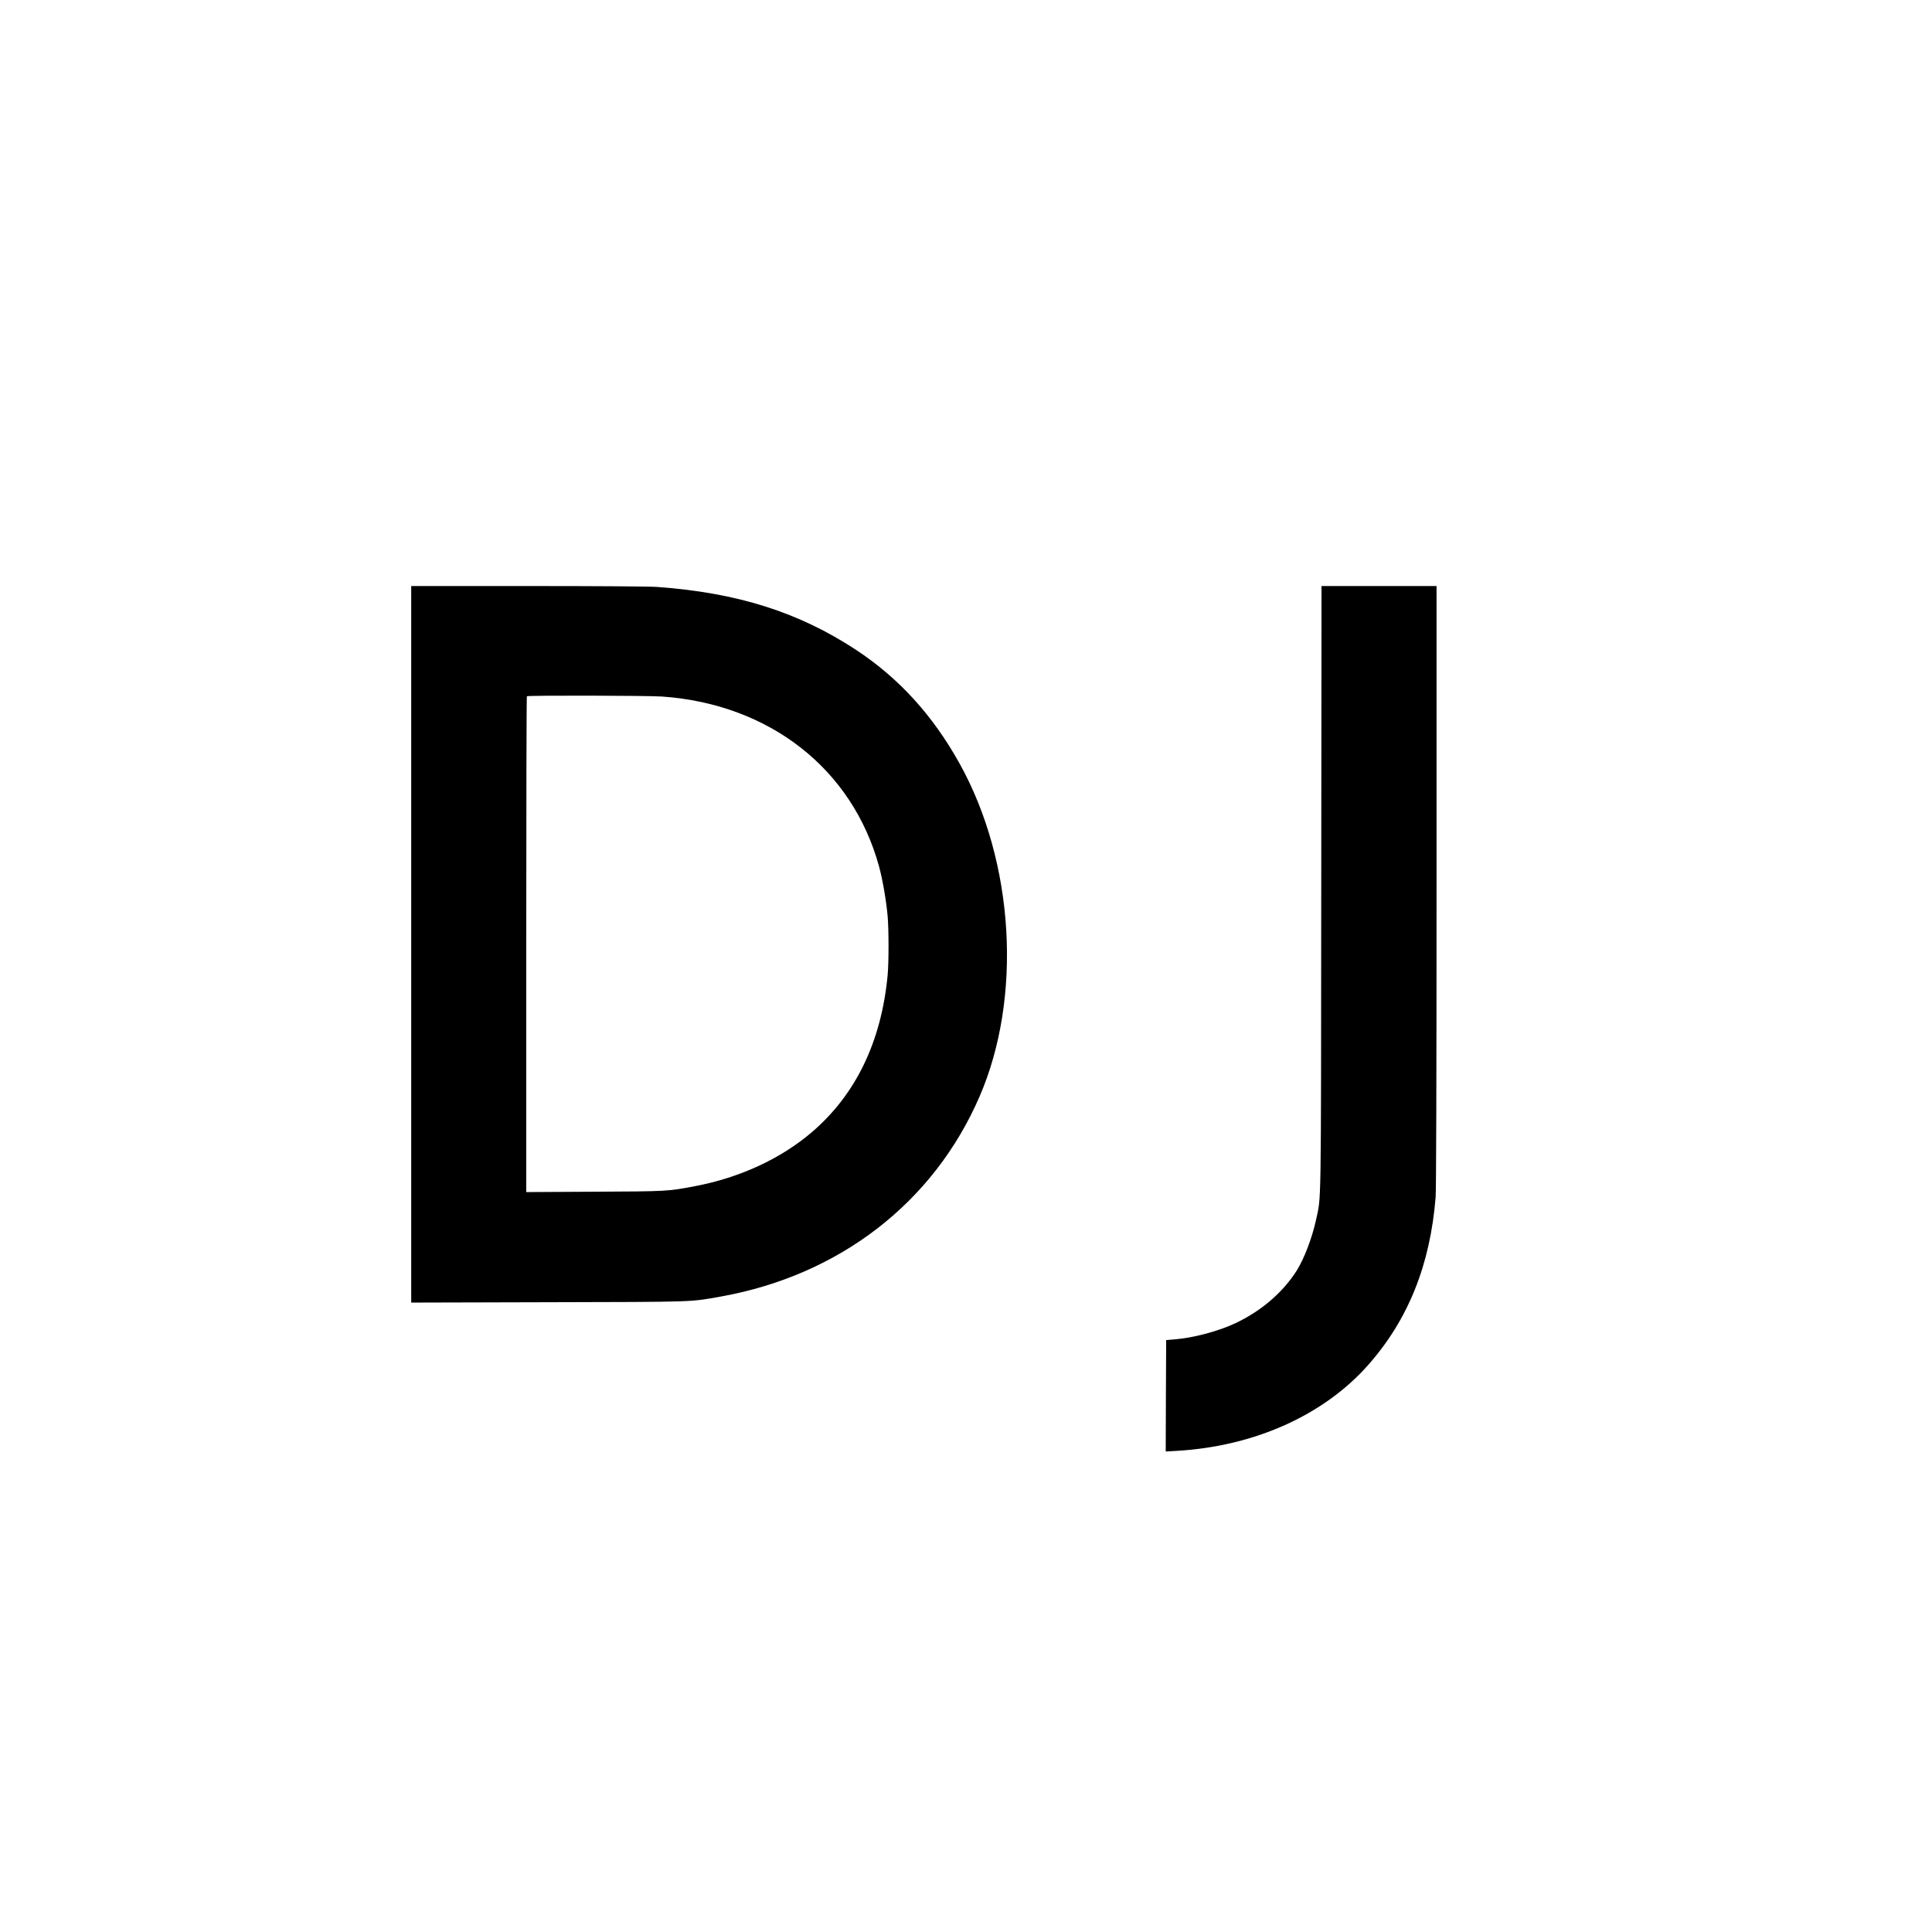 <?xml version="1.0" standalone="no"?>
<!DOCTYPE svg PUBLIC "-//W3C//DTD SVG 20010904//EN"
 "http://www.w3.org/TR/2001/REC-SVG-20010904/DTD/svg10.dtd">
<svg version="1.0" xmlns="http://www.w3.org/2000/svg"
 width="2133pt" height="2133pt" viewBox="0 0 2133 2133"
 preserveAspectRatio="xMidYMid meet">
<g transform="translate(0,2133) scale(0.1,-0.1)"
fill="#000000" stroke="none">
<path d="M4540 10905 l0 -3956 1513 4 c1650 4 1560 1 1907 63 1308 235 2346
1036 2853 2204 476 1095 387 2590 -218 3679 -297 534 -670 944 -1145 1257
-631 415 -1309 630 -2195 694 -83 6 -663 10 -1427 10 l-1288 0 0 -3955z m2770
2735 c1187 -84 2100 -799 2395 -1876 40 -146 80 -380 95 -549 13 -156 13 -510
0 -650 -69 -733 -350 -1317 -835 -1733 -343 -294 -793 -502 -1288 -597 -306
-58 -305 -58 -1114 -62 l-753 -4 0 2734 c0 1503 3 2737 7 2740 10 11 1334 8
1493 -3z"/>
<path d="M14587 11523 c-3 -3657 1 -3385 -58 -3663 -42 -194 -130 -425 -211
-555 -152 -241 -389 -446 -673 -581 -189 -90 -465 -164 -675 -181 l-95 -8 -3
-615 -2 -615 122 7 c858 50 1623 394 2113 948 442 500 685 1105 745 1854 6 85
10 1256 10 3437 l0 3309 -635 0 -635 0 -3 -3337z"/>
</g>
</svg>
